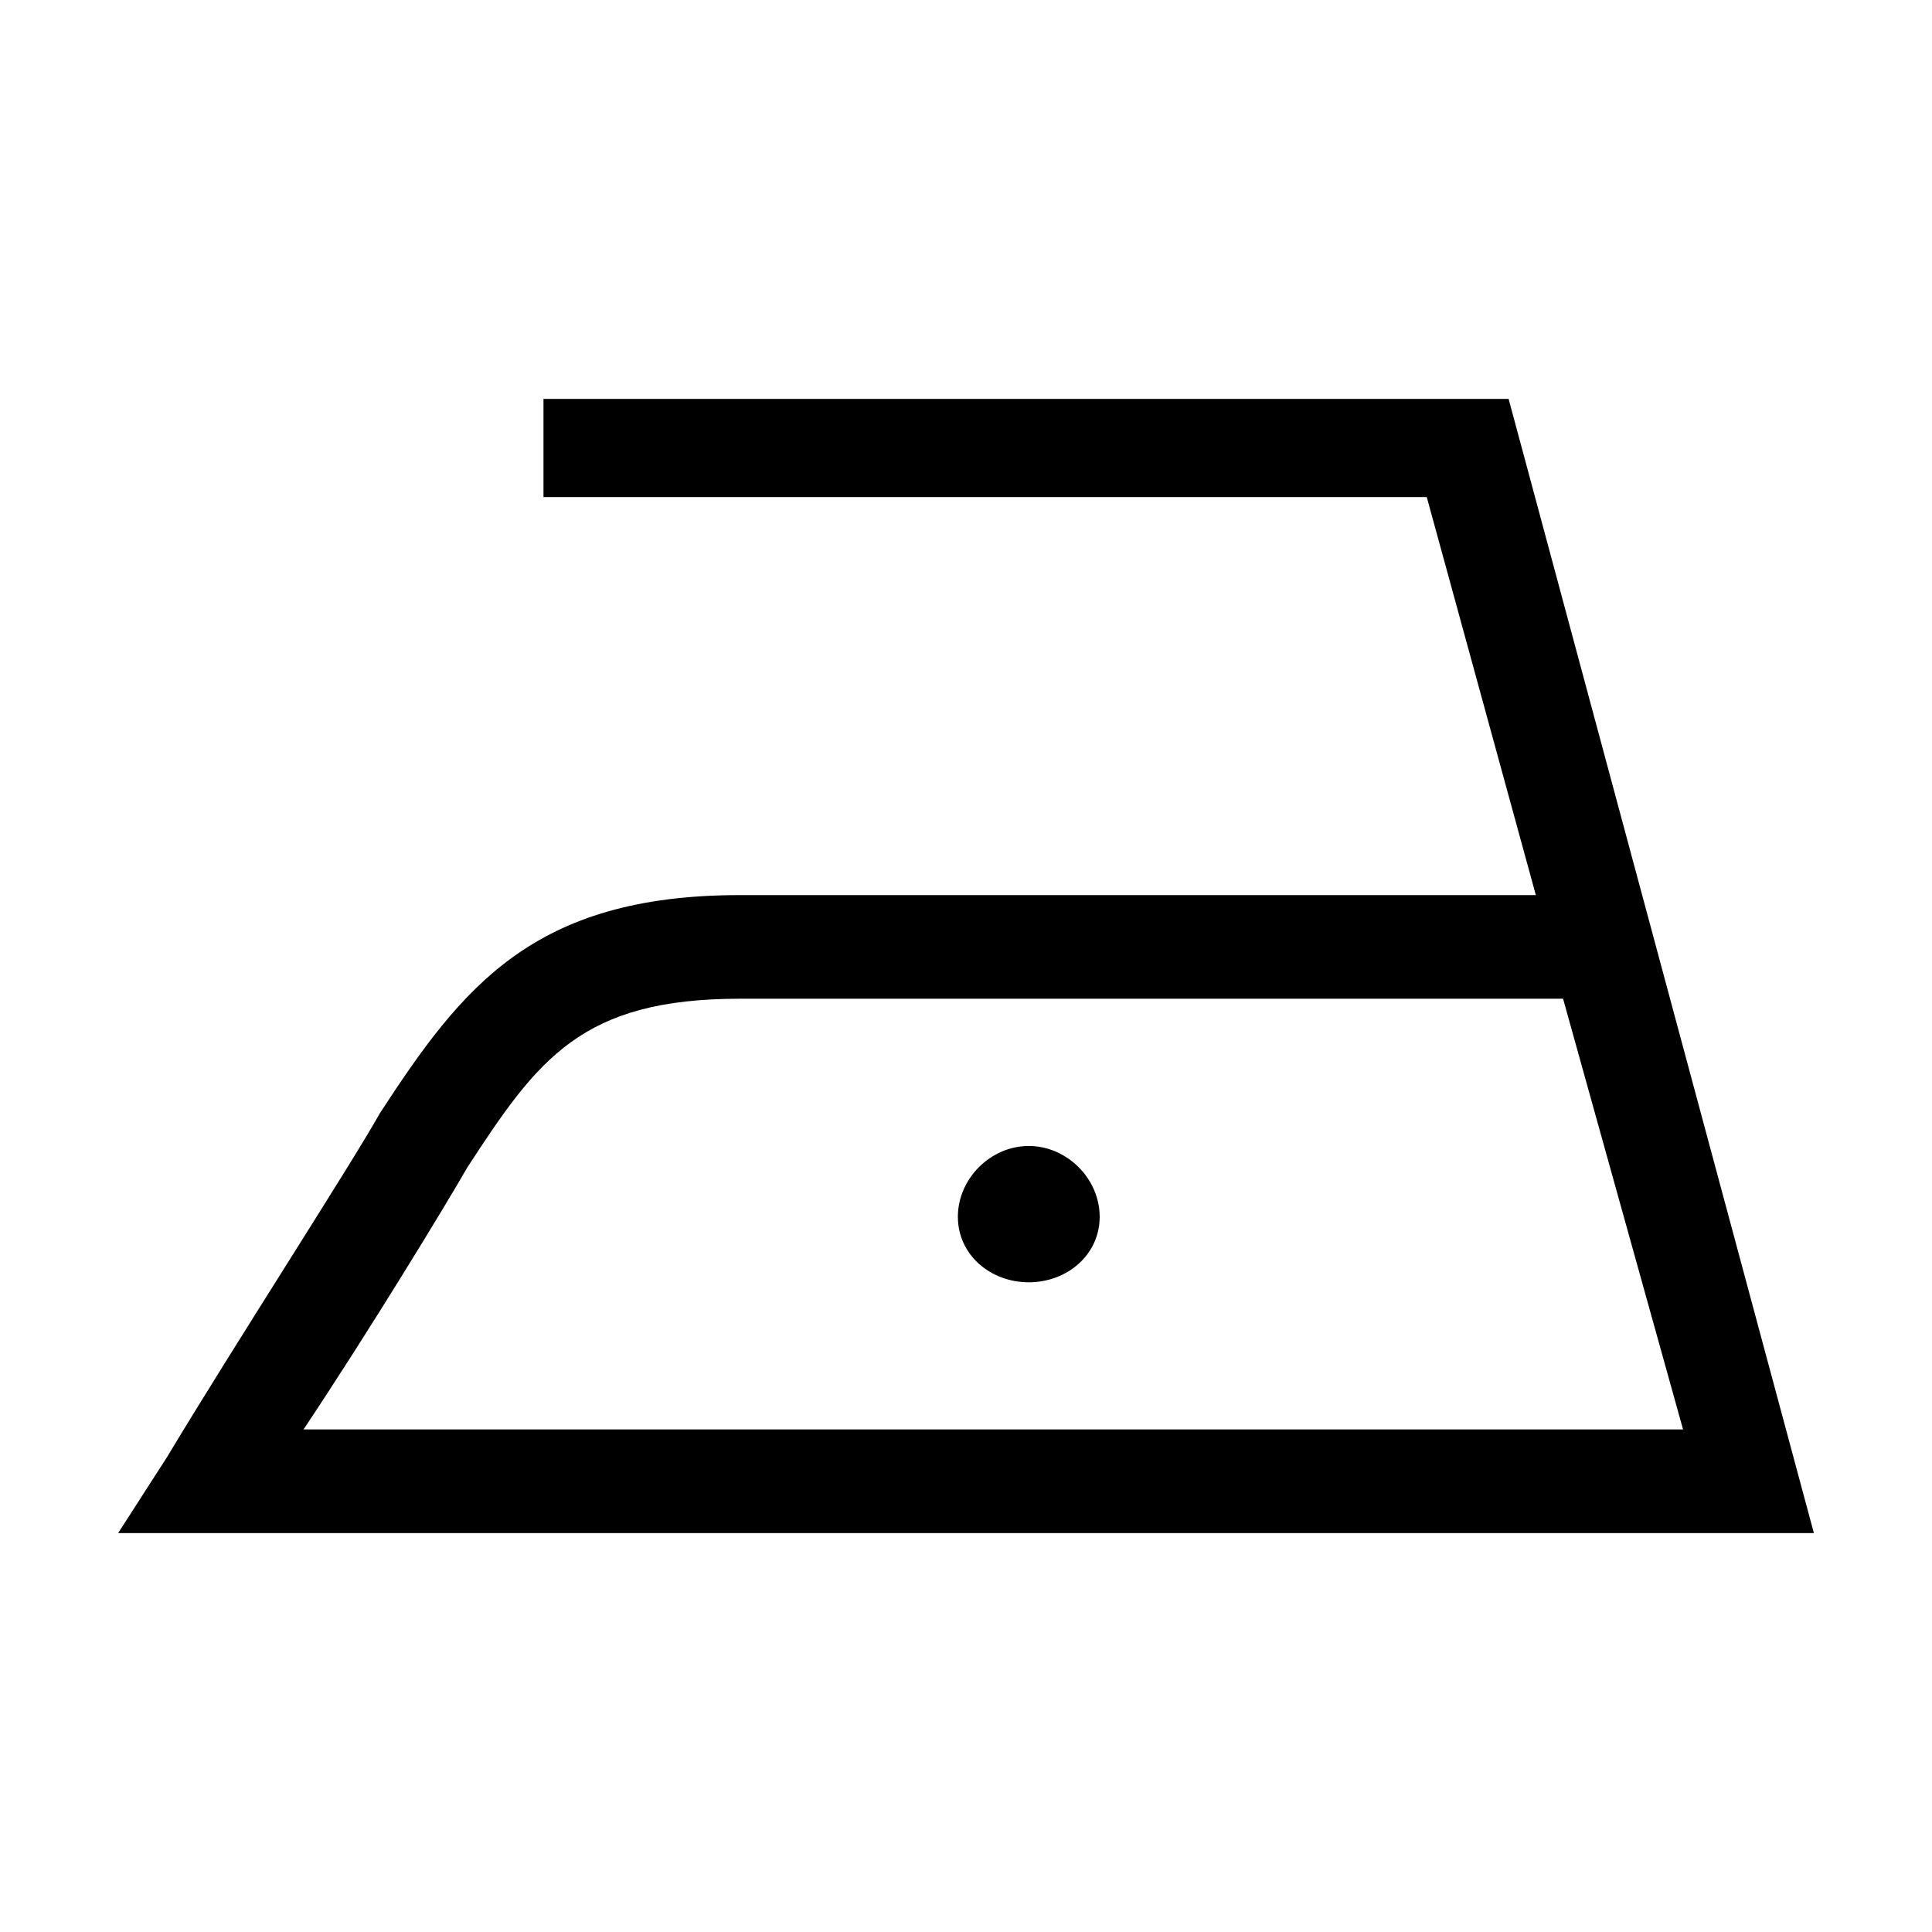 <?xml version="1.0" encoding="utf-8"?>
<!-- Generator: Adobe Illustrator 16.0.3, SVG Export Plug-In . SVG Version: 6.00 Build 0)  -->
<!DOCTYPE svg PUBLIC "-//W3C//DTD SVG 1.1//EN" "http://www.w3.org/Graphics/SVG/1.1/DTD/svg11.dtd">
<svg version="1.1" id="Warstwa_1" xmlns="http://www.w3.org/2000/svg" xmlns:xlink="http://www.w3.org/1999/xlink" x="0px" y="0px"
	 width="56.693px" height="56.693px" viewBox="0 0 56.693 56.693" enable-background="new 0 0 56.693 56.693" xml:space="preserve">
<rect opacity="0" fill="#FFFFFF" width="56.693" height="56.693"/>
<path d="M53.227,44.987l-8.958-33.281H15.948v2.88h25.919l3.201,11.68h-23.36c-6.081,0-8.16,2.72-10.561,6.401
	c-0.8,1.44-4.319,6.88-6.24,10.081l-1.44,2.239H53.227 M45.867,29.307l3.521,12.639H8.907c1.92-2.88,4.16-6.56,4.801-7.68
	c2.08-3.2,3.359-4.959,8-4.959H45.867z M32.269,35.706c0-1.12-0.961-2.078-2.081-2.078s-2.08,0.958-2.08,2.078
	s0.959,1.922,2.08,1.922S32.269,36.826,32.269,35.706z"/>
</svg>
